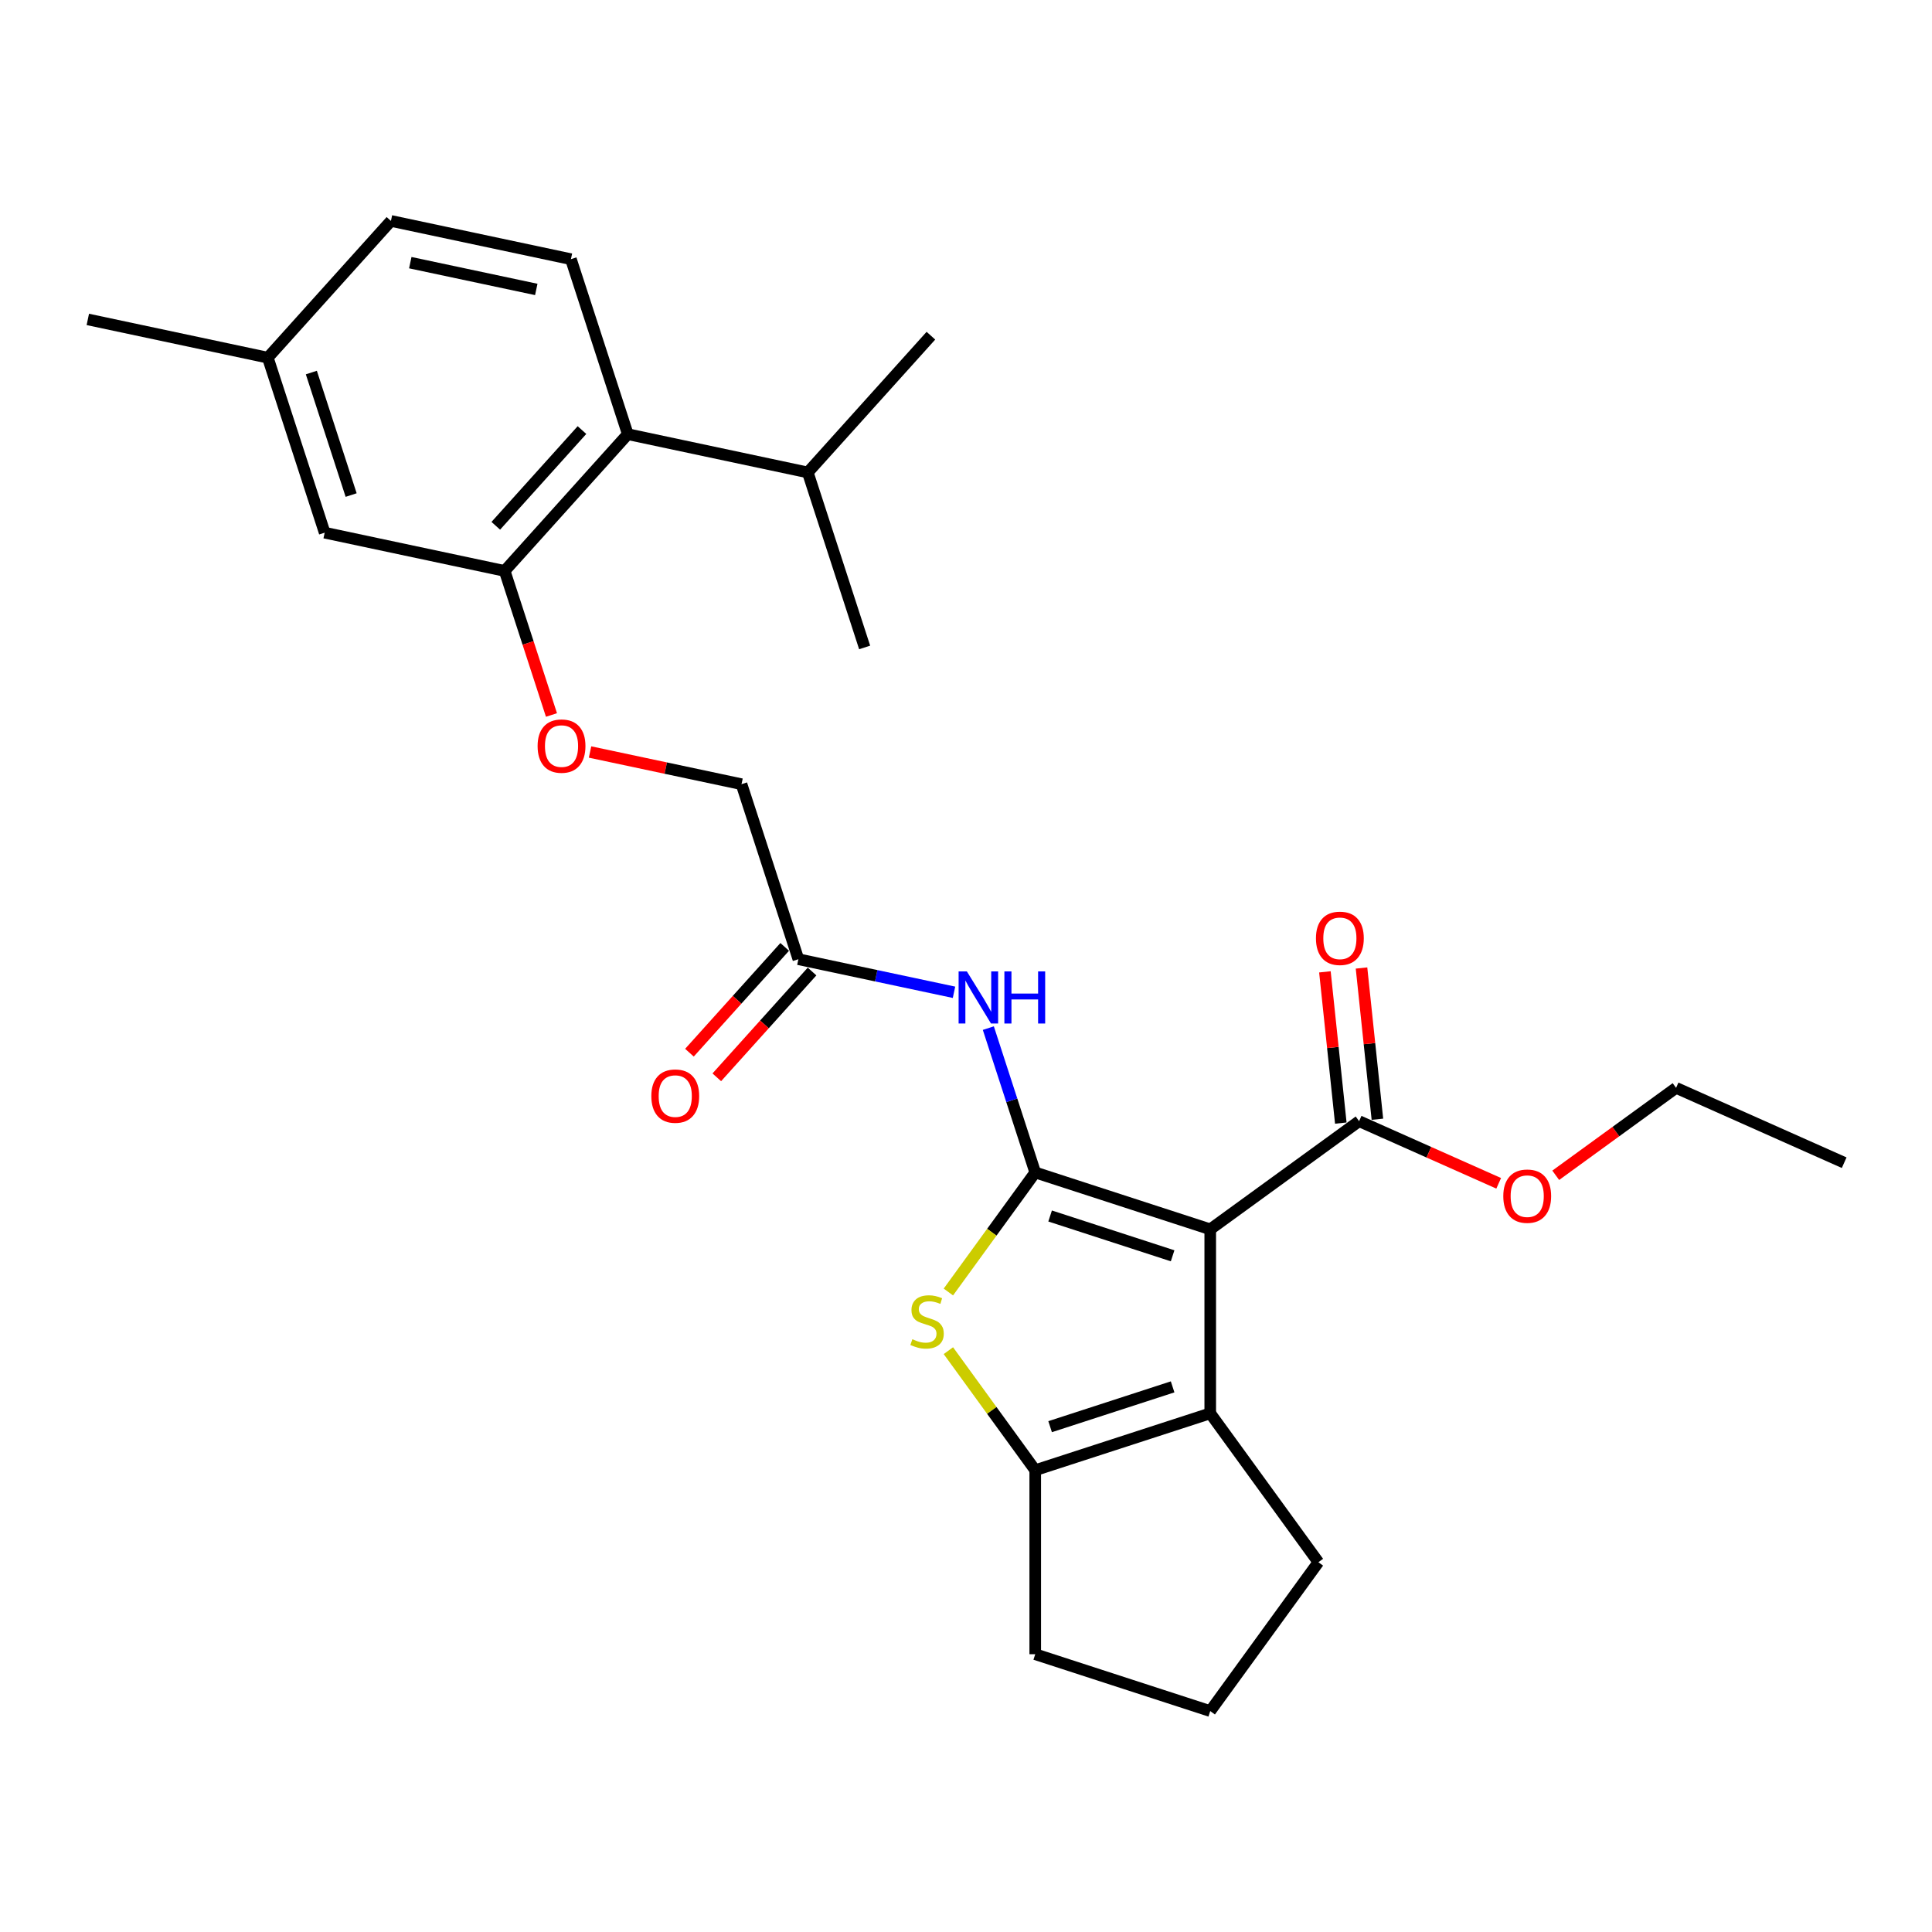 <?xml version='1.0' encoding='iso-8859-1'?>
<svg version='1.1' baseProfile='full'
              xmlns='http://www.w3.org/2000/svg'
                      xmlns:rdkit='http://www.rdkit.org/xml'
                      xmlns:xlink='http://www.w3.org/1999/xlink'
                  xml:space='preserve'
width='1000px' height='1000px' viewBox='0 0 1000 1000'>
<!-- END OF HEADER -->
<rect style='opacity:1.0;fill:#FFFFFF;stroke:none' width='1000' height='1000' x='0' y='0'> </rect>
<path class='bond-0' d='M 535.835,606.867 L 626.417,636.299' style='fill:none;fill-rule:evenodd;stroke:#000000;stroke-width:6px;stroke-linecap:butt;stroke-linejoin:miter;stroke-opacity:1' />
<path class='bond-0' d='M 543.536,629.398 L 606.943,650' style='fill:none;fill-rule:evenodd;stroke:#000000;stroke-width:6px;stroke-linecap:butt;stroke-linejoin:miter;stroke-opacity:1' />
<path class='bond-1' d='M 535.835,606.867 L 513.358,637.803' style='fill:none;fill-rule:evenodd;stroke:#000000;stroke-width:6px;stroke-linecap:butt;stroke-linejoin:miter;stroke-opacity:1' />
<path class='bond-1' d='M 513.358,637.803 L 490.881,668.74' style='fill:none;fill-rule:evenodd;stroke:#CCCC00;stroke-width:6px;stroke-linecap:butt;stroke-linejoin:miter;stroke-opacity:1' />
<path class='bond-4' d='M 535.835,606.867 L 523.696,569.509' style='fill:none;fill-rule:evenodd;stroke:#000000;stroke-width:6px;stroke-linecap:butt;stroke-linejoin:miter;stroke-opacity:1' />
<path class='bond-4' d='M 523.696,569.509 L 511.558,532.152' style='fill:none;fill-rule:evenodd;stroke:#0000FF;stroke-width:6px;stroke-linecap:butt;stroke-linejoin:miter;stroke-opacity:1' />
<path class='bond-2' d='M 626.417,636.299 L 626.417,731.543' style='fill:none;fill-rule:evenodd;stroke:#000000;stroke-width:6px;stroke-linecap:butt;stroke-linejoin:miter;stroke-opacity:1' />
<path class='bond-5' d='M 626.417,636.299 L 703.471,580.316' style='fill:none;fill-rule:evenodd;stroke:#000000;stroke-width:6px;stroke-linecap:butt;stroke-linejoin:miter;stroke-opacity:1' />
<path class='bond-3' d='M 490.881,699.101 L 513.358,730.038' style='fill:none;fill-rule:evenodd;stroke:#CCCC00;stroke-width:6px;stroke-linecap:butt;stroke-linejoin:miter;stroke-opacity:1' />
<path class='bond-3' d='M 513.358,730.038 L 535.835,760.975' style='fill:none;fill-rule:evenodd;stroke:#000000;stroke-width:6px;stroke-linecap:butt;stroke-linejoin:miter;stroke-opacity:1' />
<path class='bond-19' d='M 626.417,731.543 L 682.4,808.597' style='fill:none;fill-rule:evenodd;stroke:#000000;stroke-width:6px;stroke-linecap:butt;stroke-linejoin:miter;stroke-opacity:1' />
<path class='bond-27' d='M 626.417,731.543 L 535.835,760.975' style='fill:none;fill-rule:evenodd;stroke:#000000;stroke-width:6px;stroke-linecap:butt;stroke-linejoin:miter;stroke-opacity:1' />
<path class='bond-27' d='M 606.943,717.841 L 543.536,738.444' style='fill:none;fill-rule:evenodd;stroke:#000000;stroke-width:6px;stroke-linecap:butt;stroke-linejoin:miter;stroke-opacity:1' />
<path class='bond-20' d='M 535.835,760.975 L 535.835,856.219' style='fill:none;fill-rule:evenodd;stroke:#000000;stroke-width:6px;stroke-linecap:butt;stroke-linejoin:miter;stroke-opacity:1' />
<path class='bond-8' d='M 493.792,513.604 L 453.516,505.043' style='fill:none;fill-rule:evenodd;stroke:#0000FF;stroke-width:6px;stroke-linecap:butt;stroke-linejoin:miter;stroke-opacity:1' />
<path class='bond-8' d='M 453.516,505.043 L 413.24,496.482' style='fill:none;fill-rule:evenodd;stroke:#000000;stroke-width:6px;stroke-linecap:butt;stroke-linejoin:miter;stroke-opacity:1' />
<path class='bond-12' d='M 712.944,579.32 L 708.83,540.178' style='fill:none;fill-rule:evenodd;stroke:#000000;stroke-width:6px;stroke-linecap:butt;stroke-linejoin:miter;stroke-opacity:1' />
<path class='bond-12' d='M 708.83,540.178 L 704.716,501.037' style='fill:none;fill-rule:evenodd;stroke:#FF0000;stroke-width:6px;stroke-linecap:butt;stroke-linejoin:miter;stroke-opacity:1' />
<path class='bond-12' d='M 693.999,581.311 L 689.885,542.169' style='fill:none;fill-rule:evenodd;stroke:#000000;stroke-width:6px;stroke-linecap:butt;stroke-linejoin:miter;stroke-opacity:1' />
<path class='bond-12' d='M 689.885,542.169 L 685.771,503.028' style='fill:none;fill-rule:evenodd;stroke:#FF0000;stroke-width:6px;stroke-linecap:butt;stroke-linejoin:miter;stroke-opacity:1' />
<path class='bond-18' d='M 703.471,580.316 L 739.595,596.399' style='fill:none;fill-rule:evenodd;stroke:#000000;stroke-width:6px;stroke-linecap:butt;stroke-linejoin:miter;stroke-opacity:1' />
<path class='bond-18' d='M 739.595,596.399 L 775.718,612.482' style='fill:none;fill-rule:evenodd;stroke:#FF0000;stroke-width:6px;stroke-linecap:butt;stroke-linejoin:miter;stroke-opacity:1' />
<path class='bond-6' d='M 261.212,295.514 L 273.326,332.795' style='fill:none;fill-rule:evenodd;stroke:#000000;stroke-width:6px;stroke-linecap:butt;stroke-linejoin:miter;stroke-opacity:1' />
<path class='bond-6' d='M 273.326,332.795 L 285.439,370.076' style='fill:none;fill-rule:evenodd;stroke:#FF0000;stroke-width:6px;stroke-linecap:butt;stroke-linejoin:miter;stroke-opacity:1' />
<path class='bond-7' d='M 261.212,295.514 L 324.943,224.734' style='fill:none;fill-rule:evenodd;stroke:#000000;stroke-width:6px;stroke-linecap:butt;stroke-linejoin:miter;stroke-opacity:1' />
<path class='bond-7' d='M 256.616,272.151 L 301.228,222.605' style='fill:none;fill-rule:evenodd;stroke:#000000;stroke-width:6px;stroke-linecap:butt;stroke-linejoin:miter;stroke-opacity:1' />
<path class='bond-11' d='M 261.212,295.514 L 168.05,275.712' style='fill:none;fill-rule:evenodd;stroke:#000000;stroke-width:6px;stroke-linecap:butt;stroke-linejoin:miter;stroke-opacity:1' />
<path class='bond-9' d='M 324.943,224.734 L 295.511,134.151' style='fill:none;fill-rule:evenodd;stroke:#000000;stroke-width:6px;stroke-linecap:butt;stroke-linejoin:miter;stroke-opacity:1' />
<path class='bond-15' d='M 324.943,224.734 L 418.106,244.536' style='fill:none;fill-rule:evenodd;stroke:#000000;stroke-width:6px;stroke-linecap:butt;stroke-linejoin:miter;stroke-opacity:1' />
<path class='bond-13' d='M 406.162,490.109 L 381.508,517.489' style='fill:none;fill-rule:evenodd;stroke:#000000;stroke-width:6px;stroke-linecap:butt;stroke-linejoin:miter;stroke-opacity:1' />
<path class='bond-13' d='M 381.508,517.489 L 356.855,544.869' style='fill:none;fill-rule:evenodd;stroke:#FF0000;stroke-width:6px;stroke-linecap:butt;stroke-linejoin:miter;stroke-opacity:1' />
<path class='bond-13' d='M 420.318,502.855 L 395.664,530.235' style='fill:none;fill-rule:evenodd;stroke:#000000;stroke-width:6px;stroke-linecap:butt;stroke-linejoin:miter;stroke-opacity:1' />
<path class='bond-13' d='M 395.664,530.235 L 371.011,557.615' style='fill:none;fill-rule:evenodd;stroke:#FF0000;stroke-width:6px;stroke-linecap:butt;stroke-linejoin:miter;stroke-opacity:1' />
<path class='bond-14' d='M 413.24,496.482 L 383.807,405.899' style='fill:none;fill-rule:evenodd;stroke:#000000;stroke-width:6px;stroke-linecap:butt;stroke-linejoin:miter;stroke-opacity:1' />
<path class='bond-29' d='M 295.511,134.151 L 202.348,114.349' style='fill:none;fill-rule:evenodd;stroke:#000000;stroke-width:6px;stroke-linecap:butt;stroke-linejoin:miter;stroke-opacity:1' />
<path class='bond-29' d='M 277.576,149.813 L 212.362,135.952' style='fill:none;fill-rule:evenodd;stroke:#000000;stroke-width:6px;stroke-linecap:butt;stroke-linejoin:miter;stroke-opacity:1' />
<path class='bond-10' d='M 305.407,389.235 L 344.607,397.567' style='fill:none;fill-rule:evenodd;stroke:#FF0000;stroke-width:6px;stroke-linecap:butt;stroke-linejoin:miter;stroke-opacity:1' />
<path class='bond-10' d='M 344.607,397.567 L 383.807,405.899' style='fill:none;fill-rule:evenodd;stroke:#000000;stroke-width:6px;stroke-linecap:butt;stroke-linejoin:miter;stroke-opacity:1' />
<path class='bond-17' d='M 168.05,275.712 L 138.617,185.129' style='fill:none;fill-rule:evenodd;stroke:#000000;stroke-width:6px;stroke-linecap:butt;stroke-linejoin:miter;stroke-opacity:1' />
<path class='bond-17' d='M 181.751,256.238 L 161.149,192.83' style='fill:none;fill-rule:evenodd;stroke:#000000;stroke-width:6px;stroke-linecap:butt;stroke-linejoin:miter;stroke-opacity:1' />
<path class='bond-23' d='M 418.106,244.536 L 481.837,173.756' style='fill:none;fill-rule:evenodd;stroke:#000000;stroke-width:6px;stroke-linecap:butt;stroke-linejoin:miter;stroke-opacity:1' />
<path class='bond-24' d='M 418.106,244.536 L 447.538,335.119' style='fill:none;fill-rule:evenodd;stroke:#000000;stroke-width:6px;stroke-linecap:butt;stroke-linejoin:miter;stroke-opacity:1' />
<path class='bond-16' d='M 202.348,114.349 L 138.617,185.129' style='fill:none;fill-rule:evenodd;stroke:#000000;stroke-width:6px;stroke-linecap:butt;stroke-linejoin:miter;stroke-opacity:1' />
<path class='bond-25' d='M 138.617,185.129 L 45.455,165.327' style='fill:none;fill-rule:evenodd;stroke:#000000;stroke-width:6px;stroke-linecap:butt;stroke-linejoin:miter;stroke-opacity:1' />
<path class='bond-22' d='M 805.244,608.329 L 836.39,585.7' style='fill:none;fill-rule:evenodd;stroke:#FF0000;stroke-width:6px;stroke-linecap:butt;stroke-linejoin:miter;stroke-opacity:1' />
<path class='bond-22' d='M 836.39,585.7 L 867.536,563.072' style='fill:none;fill-rule:evenodd;stroke:#000000;stroke-width:6px;stroke-linecap:butt;stroke-linejoin:miter;stroke-opacity:1' />
<path class='bond-28' d='M 682.4,808.597 L 626.417,885.651' style='fill:none;fill-rule:evenodd;stroke:#000000;stroke-width:6px;stroke-linecap:butt;stroke-linejoin:miter;stroke-opacity:1' />
<path class='bond-21' d='M 535.835,856.219 L 626.417,885.651' style='fill:none;fill-rule:evenodd;stroke:#000000;stroke-width:6px;stroke-linecap:butt;stroke-linejoin:miter;stroke-opacity:1' />
<path class='bond-26' d='M 867.536,563.072 L 954.545,601.811' style='fill:none;fill-rule:evenodd;stroke:#000000;stroke-width:6px;stroke-linecap:butt;stroke-linejoin:miter;stroke-opacity:1' />
<path  class='atom-2' d='M 472.232 693.179
Q 472.537 693.293, 473.794 693.826
Q 475.051 694.36, 476.423 694.702
Q 477.832 695.007, 479.204 695.007
Q 481.756 695.007, 483.242 693.788
Q 484.728 692.531, 484.728 690.359
Q 484.728 688.874, 483.966 687.959
Q 483.242 687.045, 482.099 686.55
Q 480.956 686.054, 479.051 685.483
Q 476.651 684.759, 475.203 684.073
Q 473.794 683.387, 472.765 681.94
Q 471.775 680.492, 471.775 678.054
Q 471.775 674.663, 474.061 672.568
Q 476.385 670.472, 480.956 670.472
Q 484.08 670.472, 487.623 671.958
L 486.747 674.892
Q 483.509 673.558, 481.071 673.558
Q 478.442 673.558, 476.994 674.663
Q 475.546 675.73, 475.584 677.597
Q 475.584 679.044, 476.308 679.921
Q 477.07 680.797, 478.137 681.292
Q 479.242 681.787, 481.071 682.359
Q 483.509 683.121, 484.956 683.883
Q 486.404 684.645, 487.433 686.207
Q 488.5 687.731, 488.5 690.359
Q 488.5 694.093, 485.985 696.112
Q 483.509 698.093, 479.356 698.093
Q 476.956 698.093, 475.127 697.56
Q 473.337 697.065, 471.203 696.188
L 472.232 693.179
' fill='#CCCC00'/>
<path  class='atom-5' d='M 500.44 502.797
L 509.279 517.084
Q 510.155 518.494, 511.565 521.046
Q 512.974 523.599, 513.051 523.751
L 513.051 502.797
L 516.632 502.797
L 516.632 529.771
L 512.936 529.771
L 503.45 514.151
Q 502.345 512.322, 501.164 510.226
Q 500.021 508.131, 499.678 507.483
L 499.678 529.771
L 496.173 529.771
L 496.173 502.797
L 500.44 502.797
' fill='#0000FF'/>
<path  class='atom-5' d='M 519.87 502.797
L 523.527 502.797
L 523.527 514.265
L 537.319 514.265
L 537.319 502.797
L 540.976 502.797
L 540.976 529.771
L 537.319 529.771
L 537.319 517.313
L 523.527 517.313
L 523.527 529.771
L 519.87 529.771
L 519.87 502.797
' fill='#0000FF'/>
<path  class='atom-11' d='M 278.263 386.173
Q 278.263 379.696, 281.463 376.077
Q 284.663 372.458, 290.645 372.458
Q 296.626 372.458, 299.826 376.077
Q 303.026 379.696, 303.026 386.173
Q 303.026 392.726, 299.788 396.459
Q 296.55 400.155, 290.645 400.155
Q 284.701 400.155, 281.463 396.459
Q 278.263 392.764, 278.263 386.173
M 290.645 397.107
Q 294.759 397.107, 296.969 394.364
Q 299.217 391.583, 299.217 386.173
Q 299.217 380.877, 296.969 378.21
Q 294.759 375.505, 290.645 375.505
Q 286.53 375.505, 284.282 378.172
Q 282.073 380.839, 282.073 386.173
Q 282.073 391.621, 284.282 394.364
Q 286.53 397.107, 290.645 397.107
' fill='#FF0000'/>
<path  class='atom-13' d='M 681.134 485.669
Q 681.134 479.193, 684.334 475.573
Q 687.534 471.954, 693.516 471.954
Q 699.497 471.954, 702.697 475.573
Q 705.897 479.193, 705.897 485.669
Q 705.897 492.222, 702.659 495.956
Q 699.421 499.651, 693.516 499.651
Q 687.572 499.651, 684.334 495.956
Q 681.134 492.26, 681.134 485.669
M 693.516 496.603
Q 697.63 496.603, 699.84 493.86
Q 702.088 491.079, 702.088 485.669
Q 702.088 480.374, 699.84 477.707
Q 697.63 475.002, 693.516 475.002
Q 689.401 475.002, 687.153 477.669
Q 684.944 480.336, 684.944 485.669
Q 684.944 491.117, 687.153 493.86
Q 689.401 496.603, 693.516 496.603
' fill='#FF0000'/>
<path  class='atom-14' d='M 337.127 567.338
Q 337.127 560.861, 340.327 557.242
Q 343.527 553.623, 349.509 553.623
Q 355.49 553.623, 358.69 557.242
Q 361.89 560.861, 361.89 567.338
Q 361.89 573.891, 358.652 577.624
Q 355.414 581.32, 349.509 581.32
Q 343.565 581.32, 340.327 577.624
Q 337.127 573.929, 337.127 567.338
M 349.509 578.272
Q 353.623 578.272, 355.833 575.529
Q 358.081 572.748, 358.081 567.338
Q 358.081 562.042, 355.833 559.376
Q 353.623 556.671, 349.509 556.671
Q 345.394 556.671, 343.146 559.338
Q 340.937 562.004, 340.937 567.338
Q 340.937 572.786, 343.146 575.529
Q 345.394 578.272, 349.509 578.272
' fill='#FF0000'/>
<path  class='atom-19' d='M 778.1 619.131
Q 778.1 612.654, 781.3 609.035
Q 784.5 605.416, 790.481 605.416
Q 796.463 605.416, 799.663 609.035
Q 802.863 612.654, 802.863 619.131
Q 802.863 625.684, 799.625 629.417
Q 796.386 633.113, 790.481 633.113
Q 784.538 633.113, 781.3 629.417
Q 778.1 625.722, 778.1 619.131
M 790.481 630.065
Q 794.596 630.065, 796.806 627.322
Q 799.053 624.541, 799.053 619.131
Q 799.053 613.836, 796.806 611.169
Q 794.596 608.464, 790.481 608.464
Q 786.367 608.464, 784.119 611.131
Q 781.909 613.797, 781.909 619.131
Q 781.909 624.579, 784.119 627.322
Q 786.367 630.065, 790.481 630.065
' fill='#FF0000'/>
</svg>
